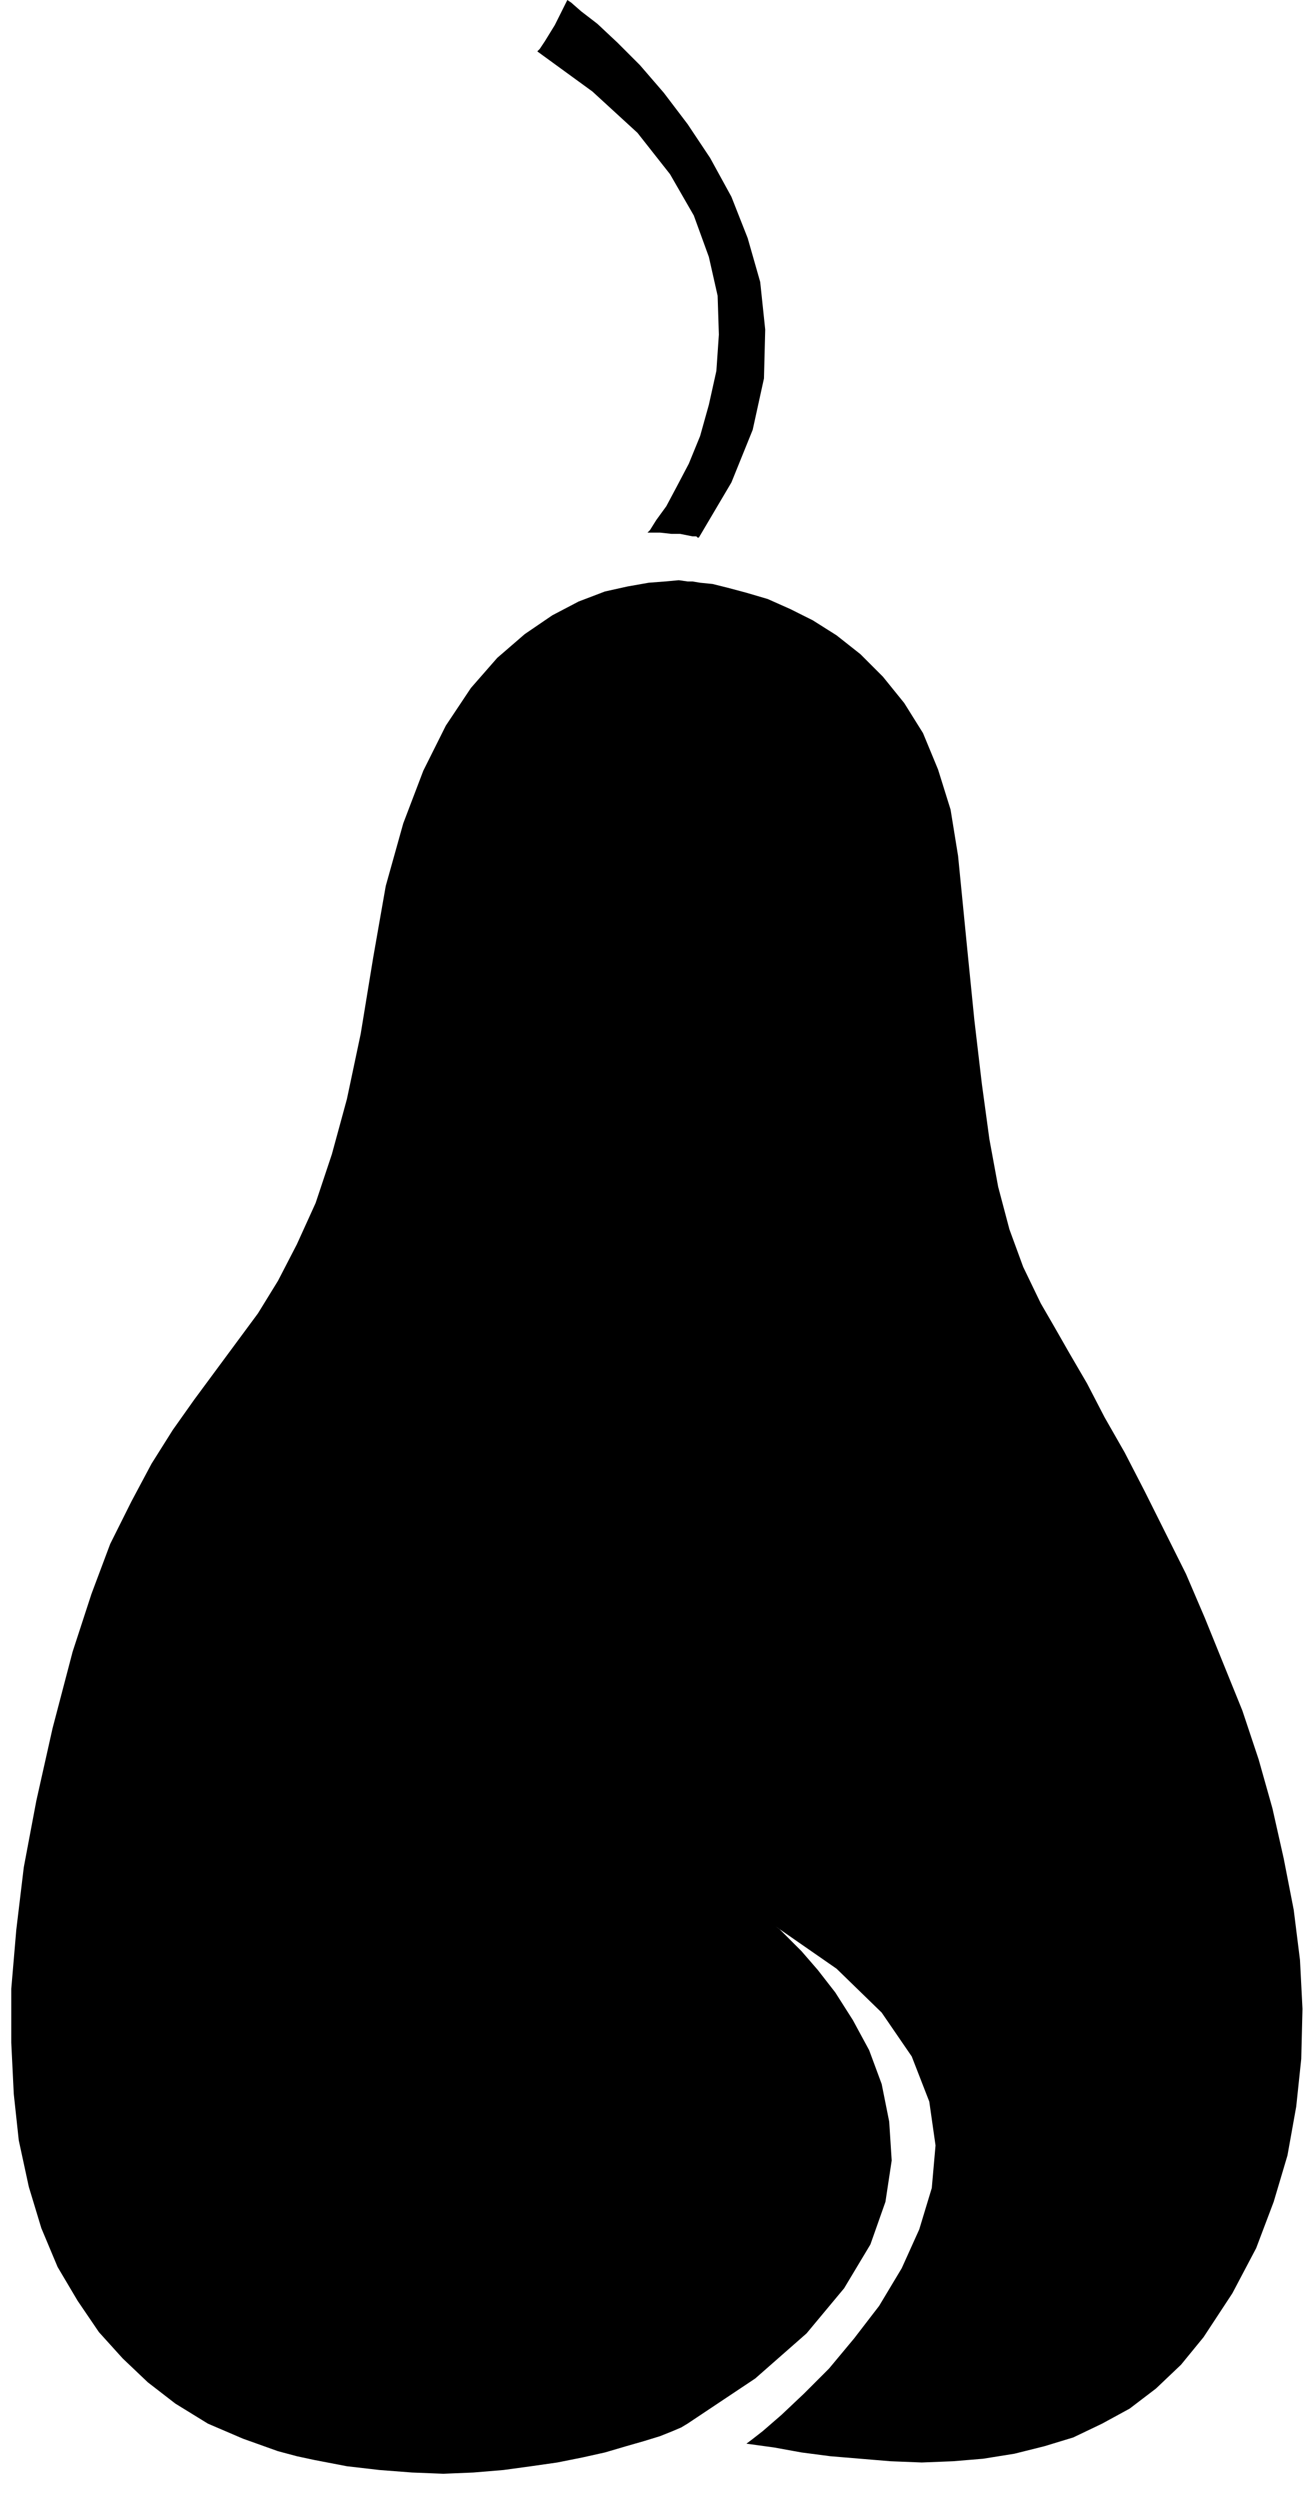 <svg xmlns="http://www.w3.org/2000/svg" width="1.046in" height="191.52" fill-rule="evenodd" stroke-linecap="round" preserveAspectRatio="none" viewBox="0 0 1046 1995"><path d="M551 464h2l6 1 10 1 12 3 15 4 17 5 18 8 18 9 19 12 19 15 18 18 17 21 15 24 12 29 10 32 6 37 7 71 6 60 6 51 6 44 7 38 9 34 11 30 14 29 11 19 12 21 14 24 14 27 16 28 16 31 16 32 17 34 15 35 15 37 15 37 13 39 11 39 9 40 8 41 5 40 2 39-1 40-4 38-7 39-11 37-14 37-19 36-23 35-18 22-20 19-21 16-22 12-23 11-23 7-24 6-25 4-24 2-25 1-25-1-24-2-24-2-23-3-22-4-22-3 4-3 9-7 15-13 18-17 20-20 20-24 20-26 18-30 14-31 10-33 3-34-5-35-14-36-24-35-36-35-49-34 3 2 7 7 11 11 13 15 14 18 14 22 13 24 10 27 6 30 2 31-5 33-12 34-21 35-30 36-41 36-54 36-5 3-7 3-10 4-13 4-14 4-17 5-18 4-20 4-21 3-22 3-24 2-24 1-25-1-26-2-26-3-26-5-14-3-15-4-14-5-14-5-14-6-14-6-13-8-13-8-22-17-20-19-19-21-17-25-16-27-13-31-10-33-8-37-4-37-2-41v-43l4-47 6-50 10-53 13-58 16-61 15-46 15-40 17-34 16-30 17-27 17-24 17-23 17-23 17-23 16-26 15-29 15-33 13-39 12-44 11-52 10-61 10-57 14-50 16-42 18-36 20-30 21-24 22-19 22-15 21-11 21-8 18-4 17-3 13-1 11-1 7 1h2zm-34-39 2-2 5-8 8-11 8-15 10-19 9-22 7-25 6-27 2-29-1-31-7-31-12-33-19-33-26-33-36-33-44-32 2-2 4-6 8-13 10-20 3 2 8 7 13 10 16 15 18 18 19 22 19 25 18 27 17 31 13 33 10 35 4 38-1 39-9 41-17 42-26 44h-1l-1-1h-3l-5-1-5-1h-7l-9-1h-10z" style="fill:#000;stroke:none"/></svg>
